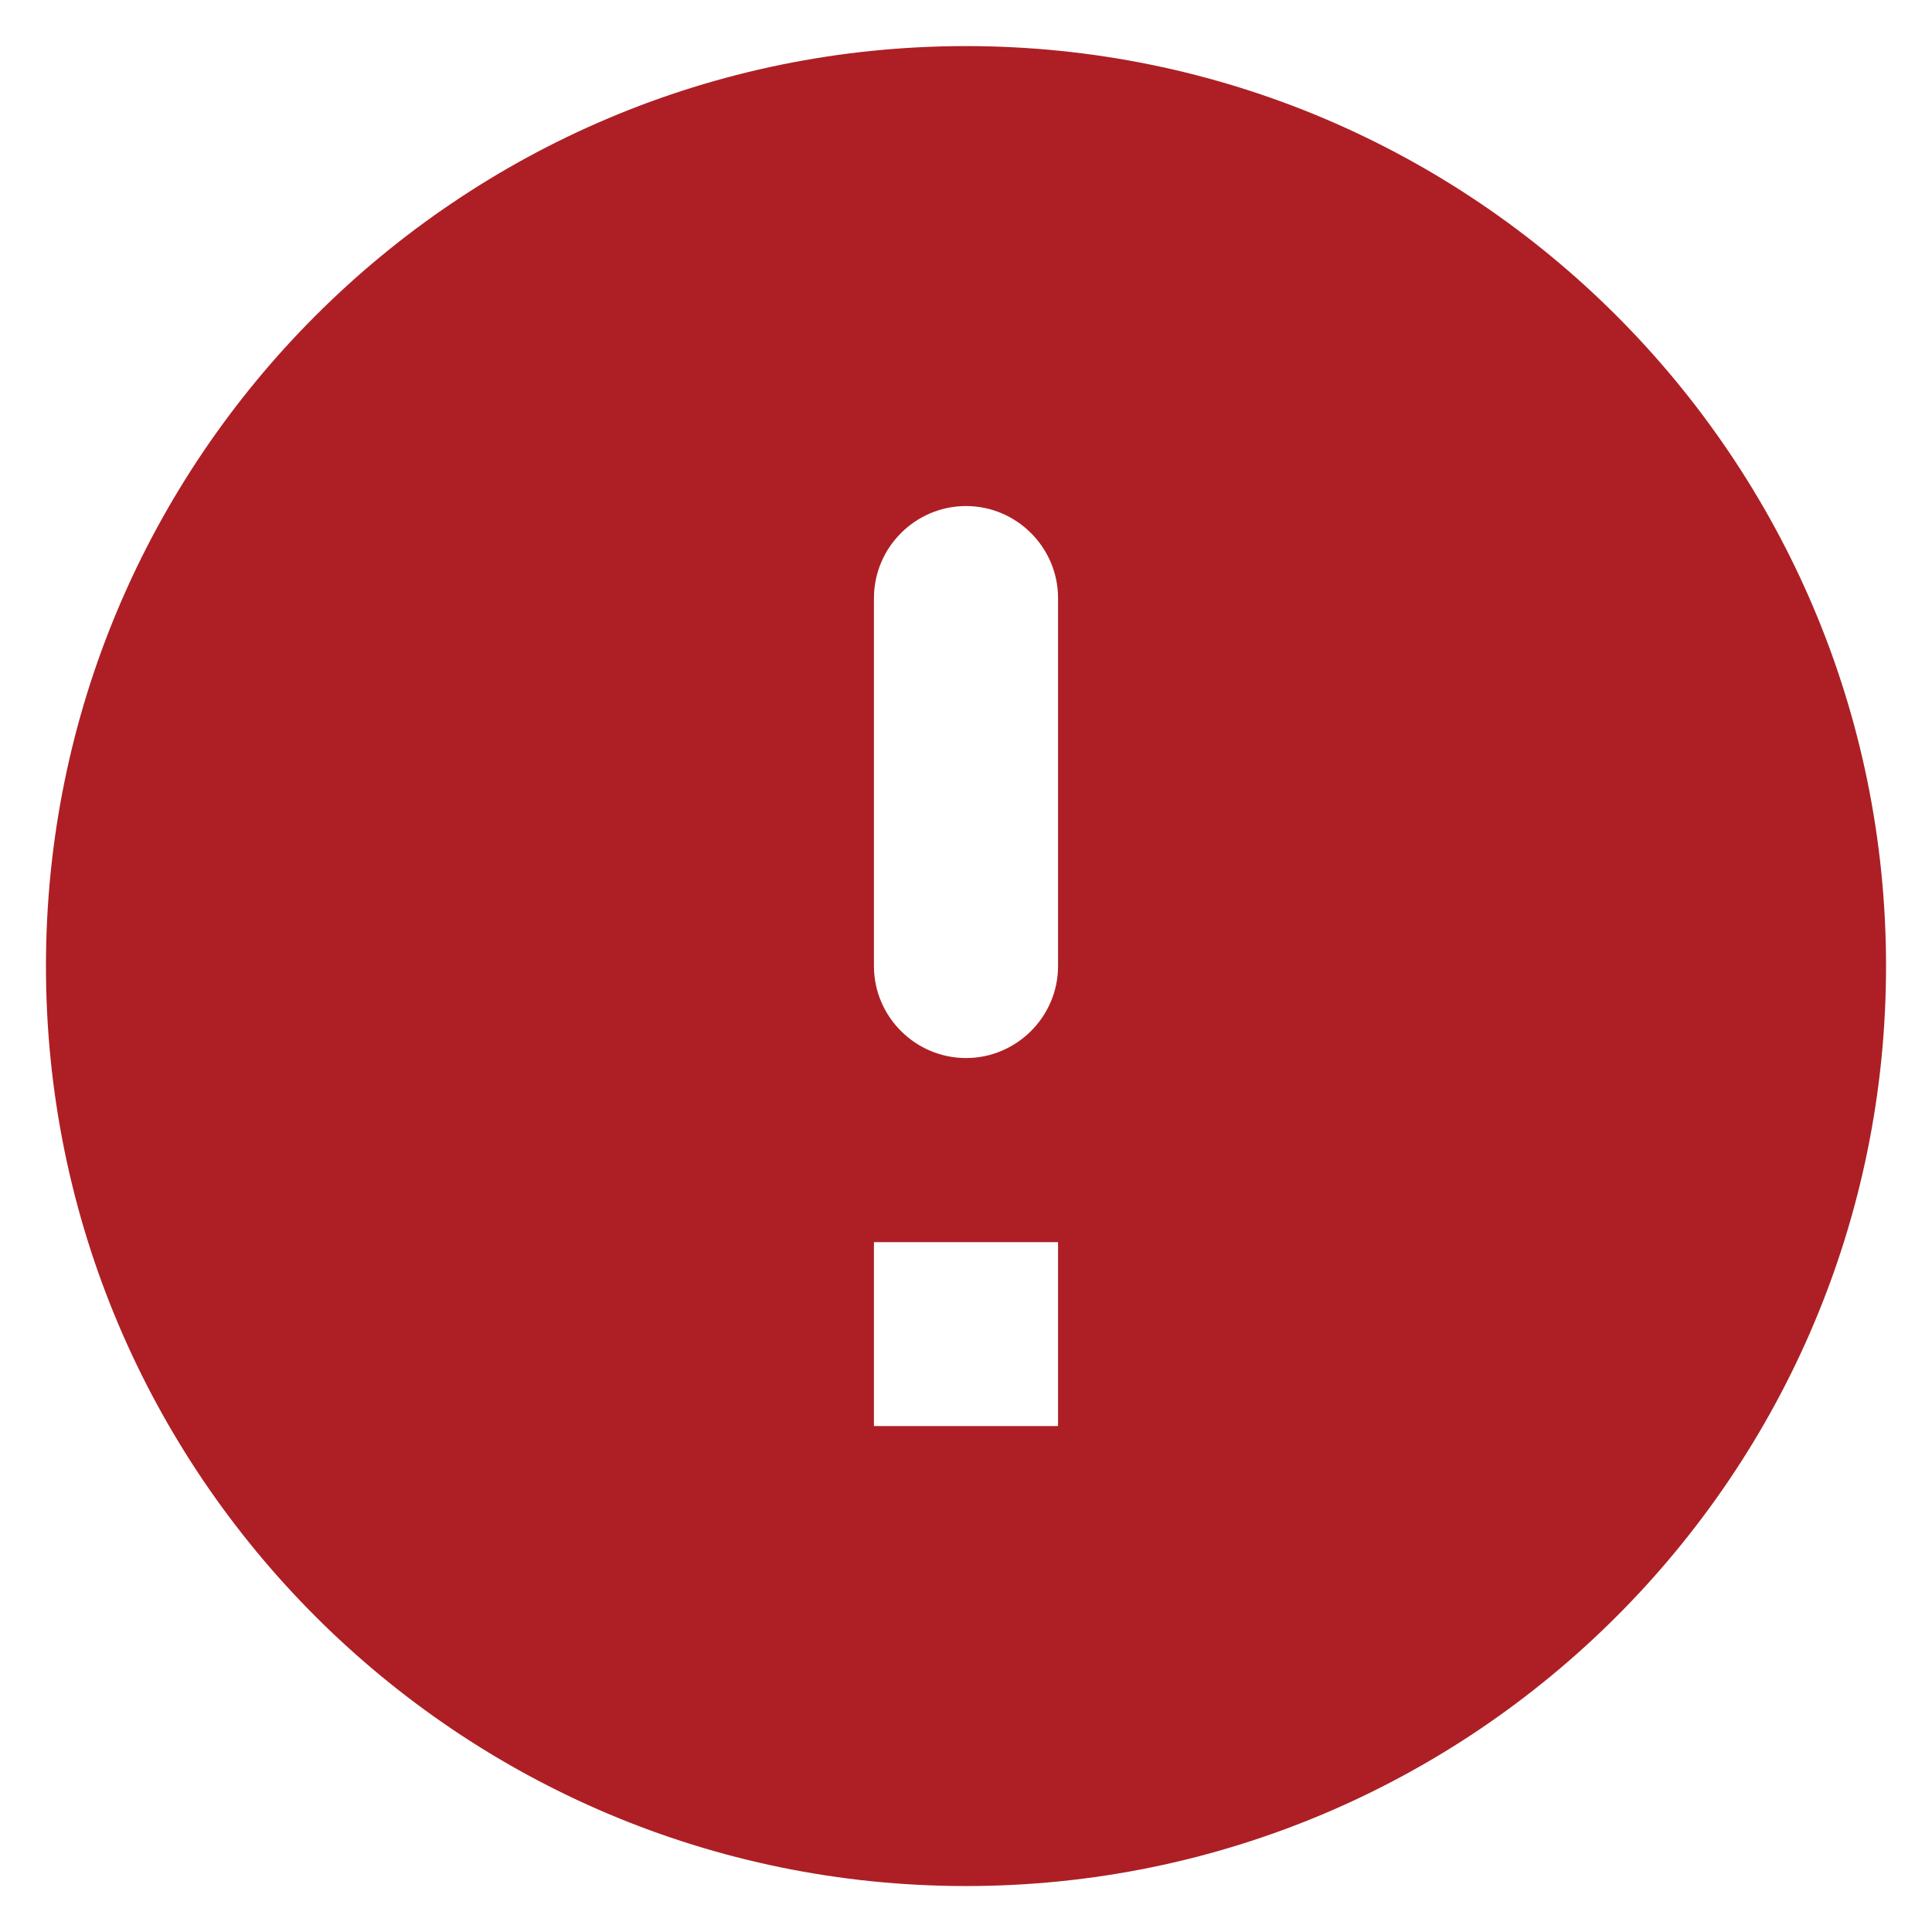 <svg width="14" height="14" viewBox="0 0 14 14" fill="none" xmlns="http://www.w3.org/2000/svg">
<path d="M7 0.334C3.32 0.334 0.333 3.321 0.333 7.001C0.333 10.681 3.32 13.667 7 13.667C10.68 13.667 13.667 10.681 13.667 7.001C13.667 3.321 10.68 0.334 7 0.334ZM7 7.667C6.633 7.667 6.333 7.367 6.333 7.001V4.334C6.333 3.967 6.633 3.667 7 3.667C7.367 3.667 7.667 3.967 7.667 4.334V7.001C7.667 7.367 7.367 7.667 7 7.667ZM7.667 10.334H6.333V9.001H7.667V10.334Z" fill="#AD1F24"/>
</svg>
